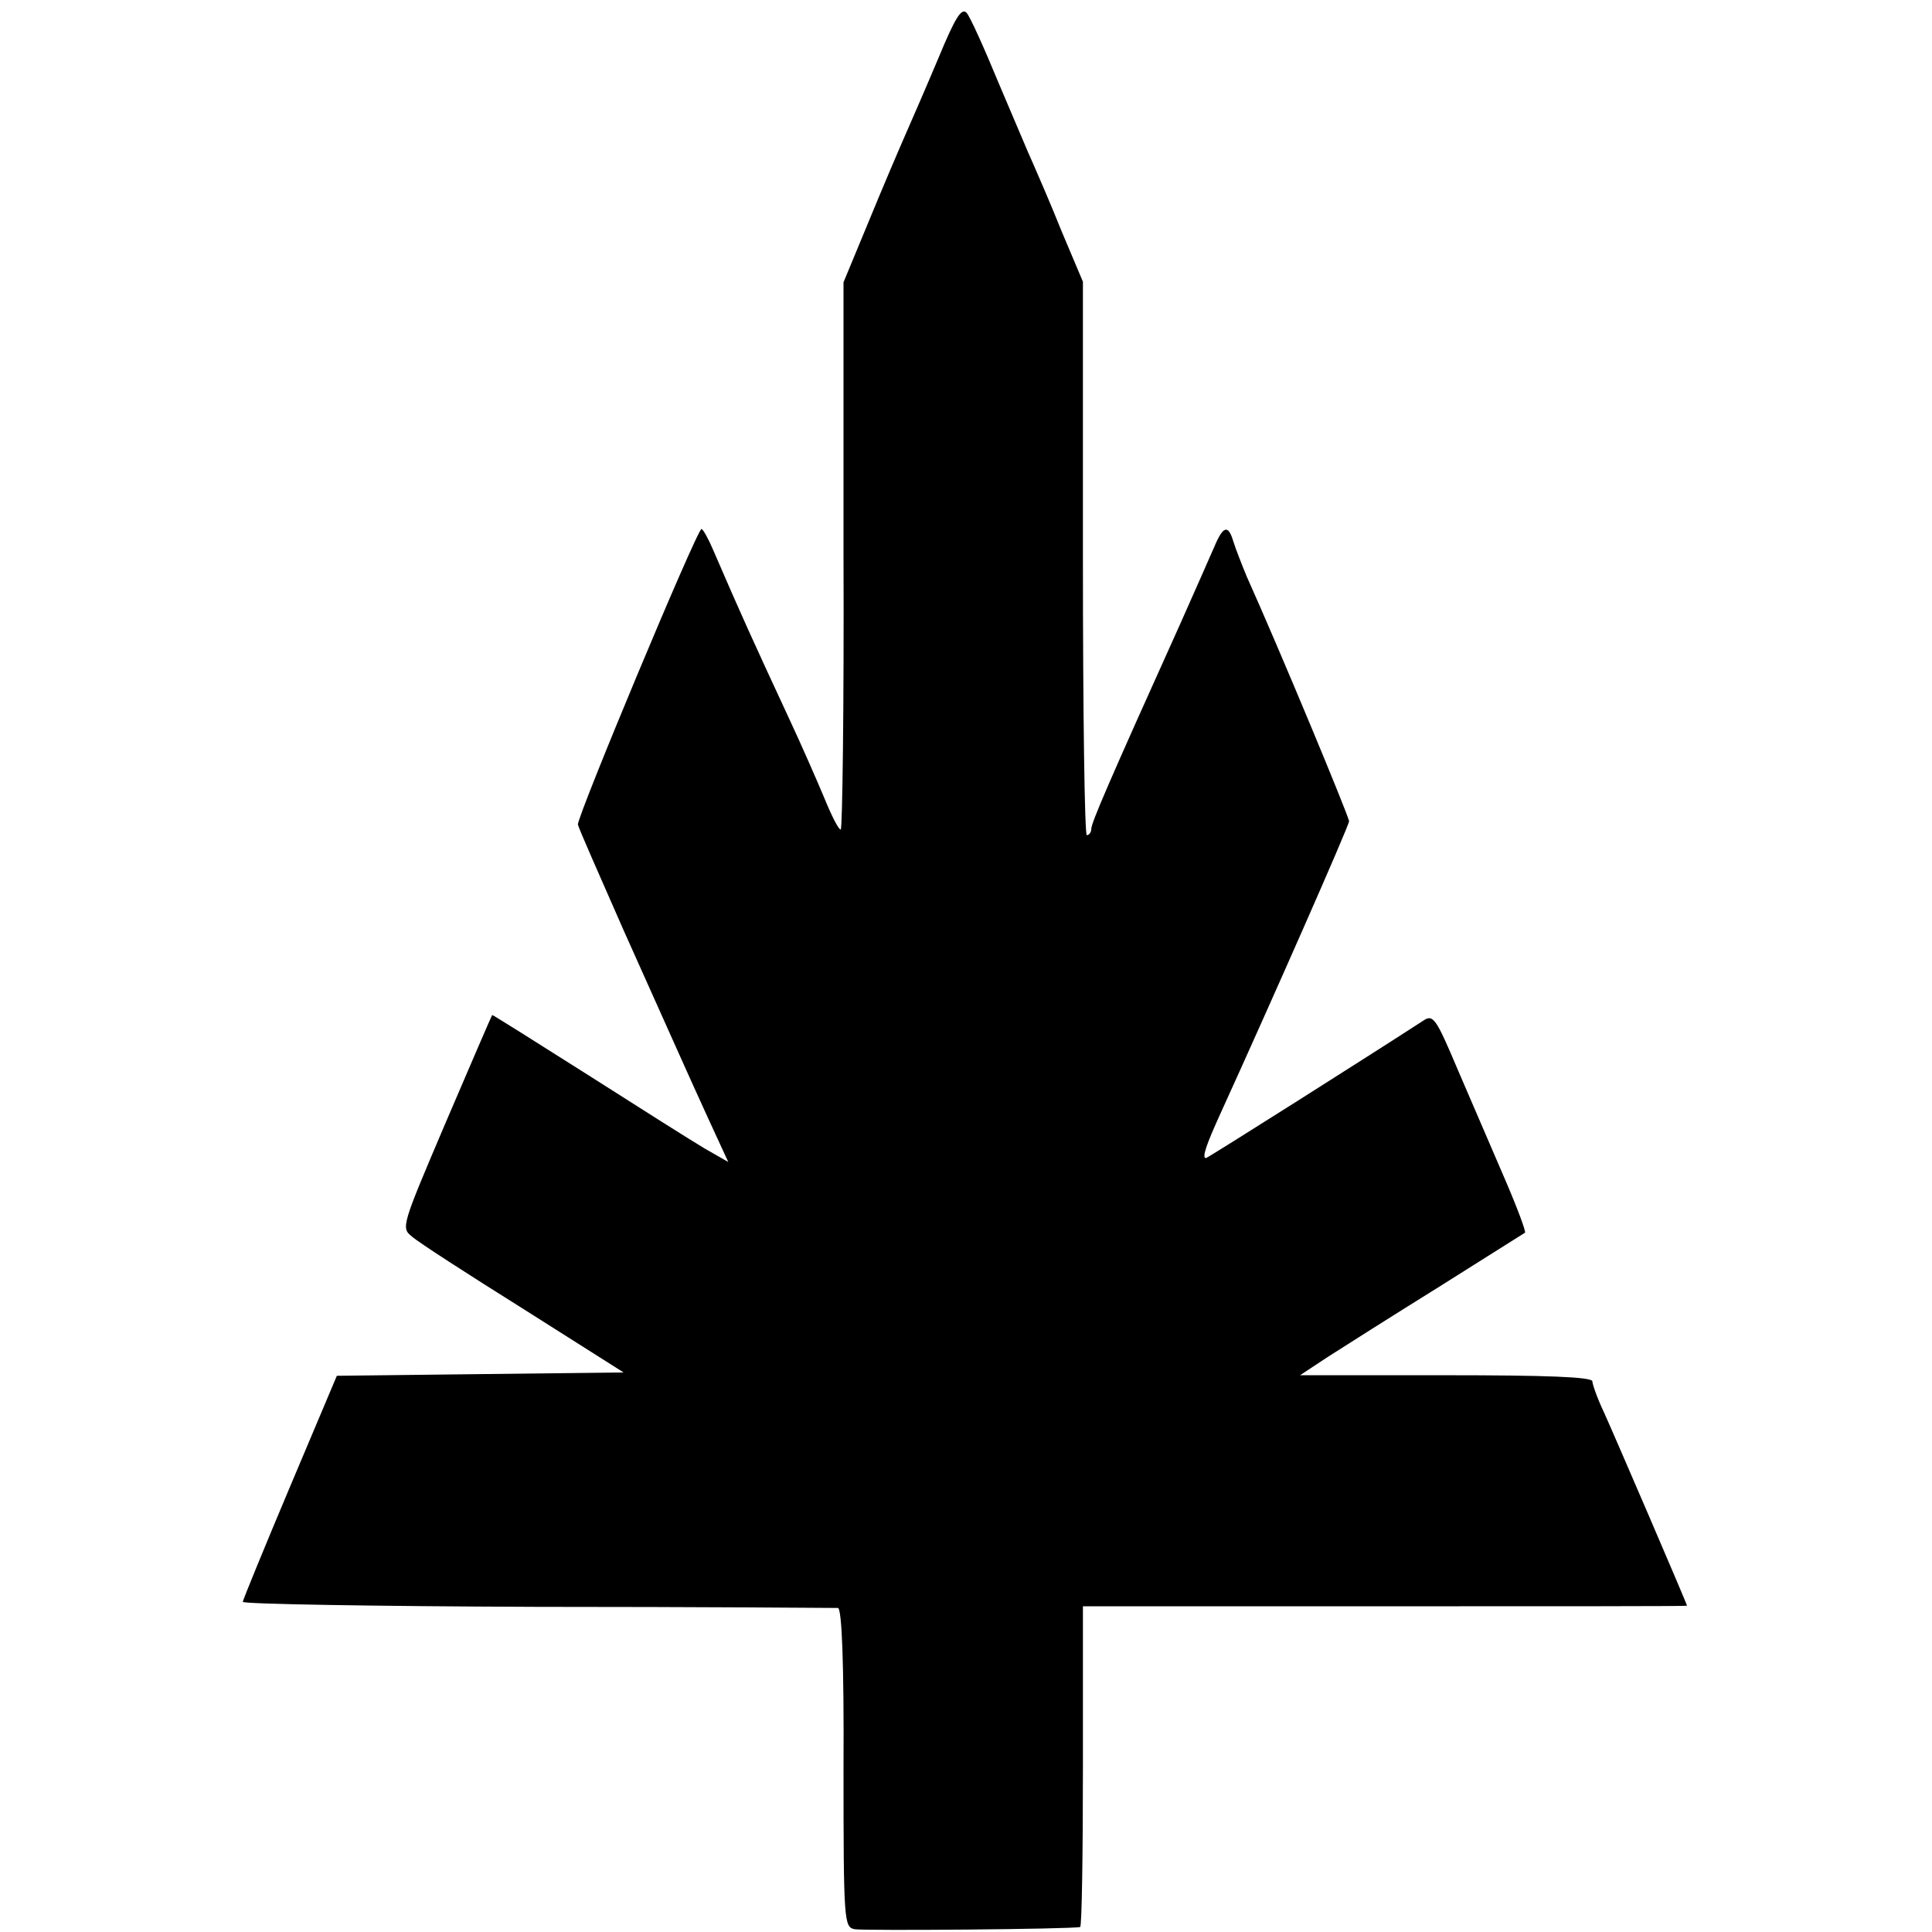 <svg version="1.0" xmlns="http://www.w3.org/2000/svg" width="462.667" height="462.667" viewBox="0 0 347 347"><path d="M168.6 10.3c-2.1 5-4.8 11.2-5.9 13.7-1.1 2.5-4.1 9.5-6.6 15.6l-4.6 11.1v49.1c.1 27.1-.2 49.2-.5 49.2-.4 0-1.7-2.6-3-5.8-1.3-3.1-4.1-9.5-6.3-14.2-6.5-14-8.6-18.6-13.6-30.2-.9-2.1-1.8-3.7-2.1-3.8-.8 0-22.5 52-22.2 53.1.1.6 3.9 9.2 8.3 19.2 10.1 22.5 10.9 24.4 15.2 33.8l3.5 7.6-4.2-2.4c-2.2-1.3-11.7-7.3-21.1-13.3-9.3-5.9-17.1-10.8-17.1-10.7-.1.1-3.8 8.7-8.3 19.2-8 18.8-8.1 19-6.1 20.6 1.1 1 10.1 6.8 20 13l18 11.4-25.8.3-25.7.3-8.4 19.9c-4.6 10.9-8.4 20.2-8.5 20.7-.1.4 23.8.8 52.9.9 29.2 0 53.5.2 54 .2.7.1 1.1 9.9 1 28.7 0 27.8.1 28.6 2 29 1.7.3 39.1 0 40.5-.4.3 0 .5-13 .5-28.8v-28.8h54.3c29.8 0 54.2 0 54.2-.1 0-.3-13-30.5-14.9-34.7-1.2-2.5-2.1-5.1-2.1-5.6 0-.8-8.5-1.1-26.2-1.1h-26.3l5-3.3c2.8-1.8 11.8-7.5 20-12.6 8.3-5.2 15.2-9.6 15.4-9.7.2-.2-1.4-4.5-3.6-9.6s-6-13.9-8.4-19.5c-4.1-9.7-4.5-10.2-6.4-8.9-8.3 5.4-38.6 24.6-38.9 24.6-.8 0 .1-2.5 2.6-8 8.8-19.3 23.1-51.7 23.1-52.5 0-.8-12.5-30.9-18.4-44-.9-2.2-2-5-2.4-6.3-.9-3-1.8-2.8-3.4 1-.8 1.8-3.5 8-6.1 13.8-12.9 28.6-16 35.8-16 36.9 0 .6-.4 1.1-.8 1.1s-.7-22.4-.7-49.7V50.6l-3.8-9c-2-5-4.4-10.5-5.1-12.1-.8-1.7-3.5-8.2-6.2-14.5-2.6-6.3-5.2-12.1-5.8-12.7-.9-1-2.1 1-5 8z"/></svg>
